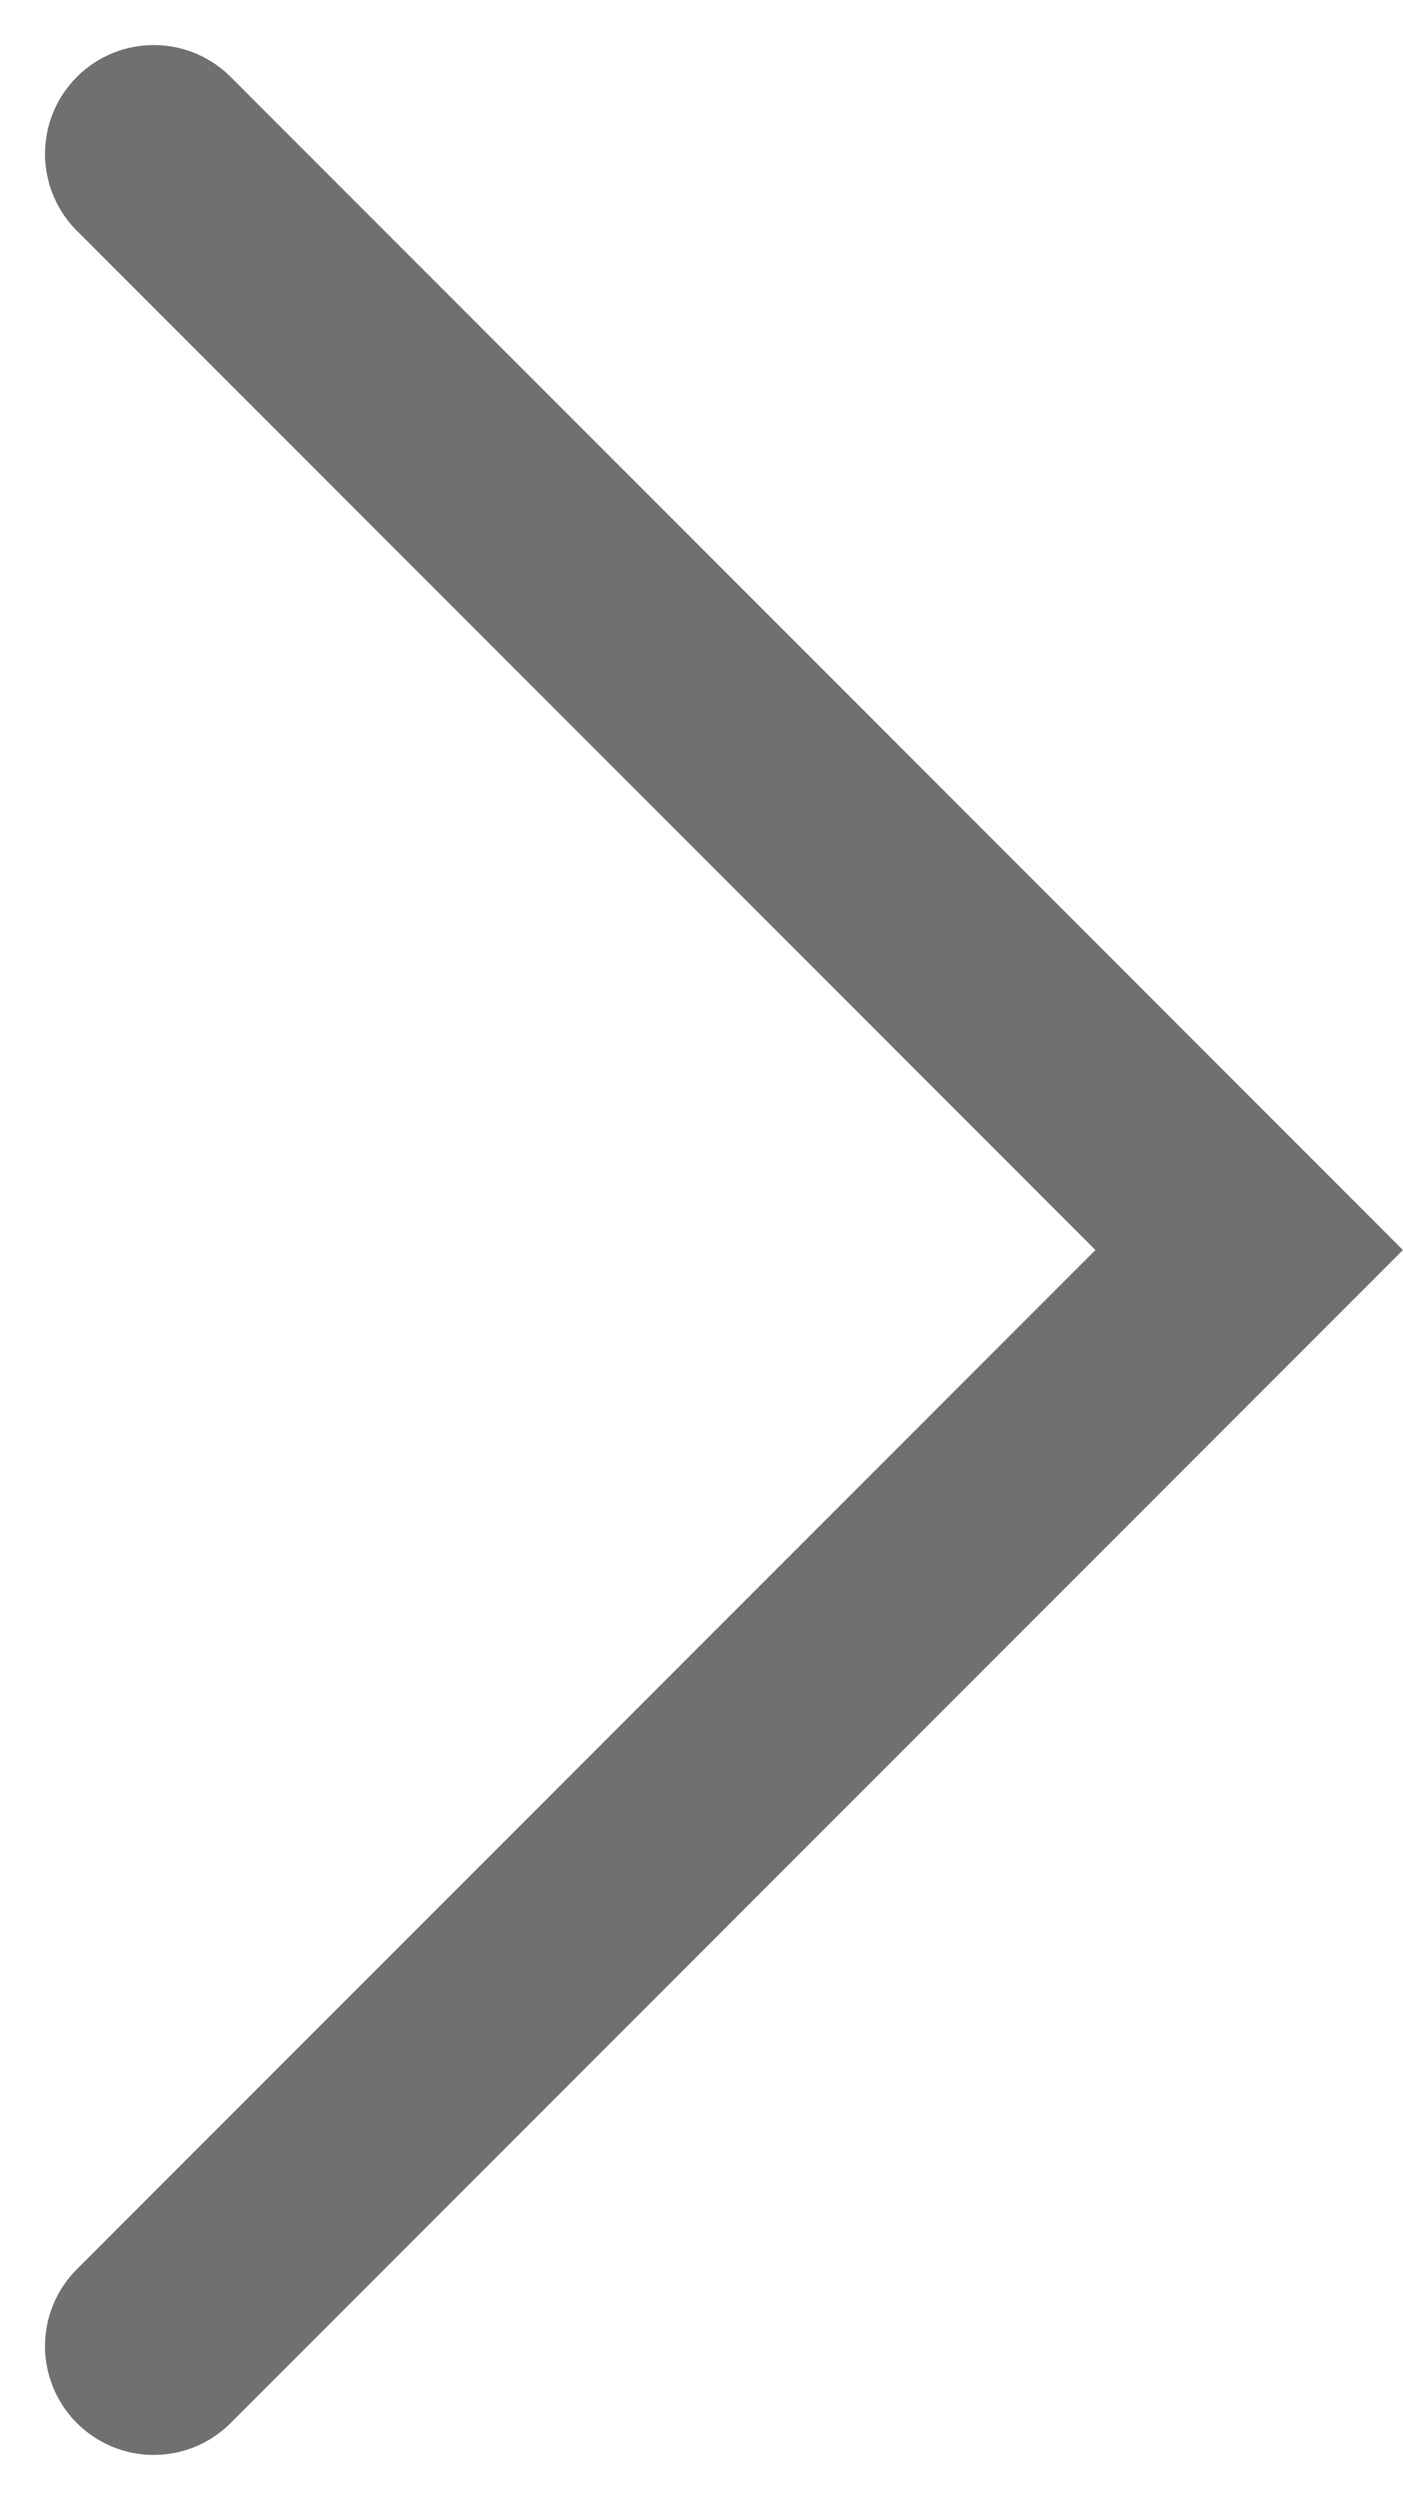 <svg xmlns="http://www.w3.org/2000/svg" width="19.355" height="34.467" viewBox="0 0 19.355 34.467"><g transform="translate(2.121 2.121)"><path d="M15.112,0,0,15.112,15.112,30.225" transform="translate(15.112 30.225) rotate(180)" fill="none" stroke="#707070" stroke-linecap="round" stroke-width="3"/></g></svg>